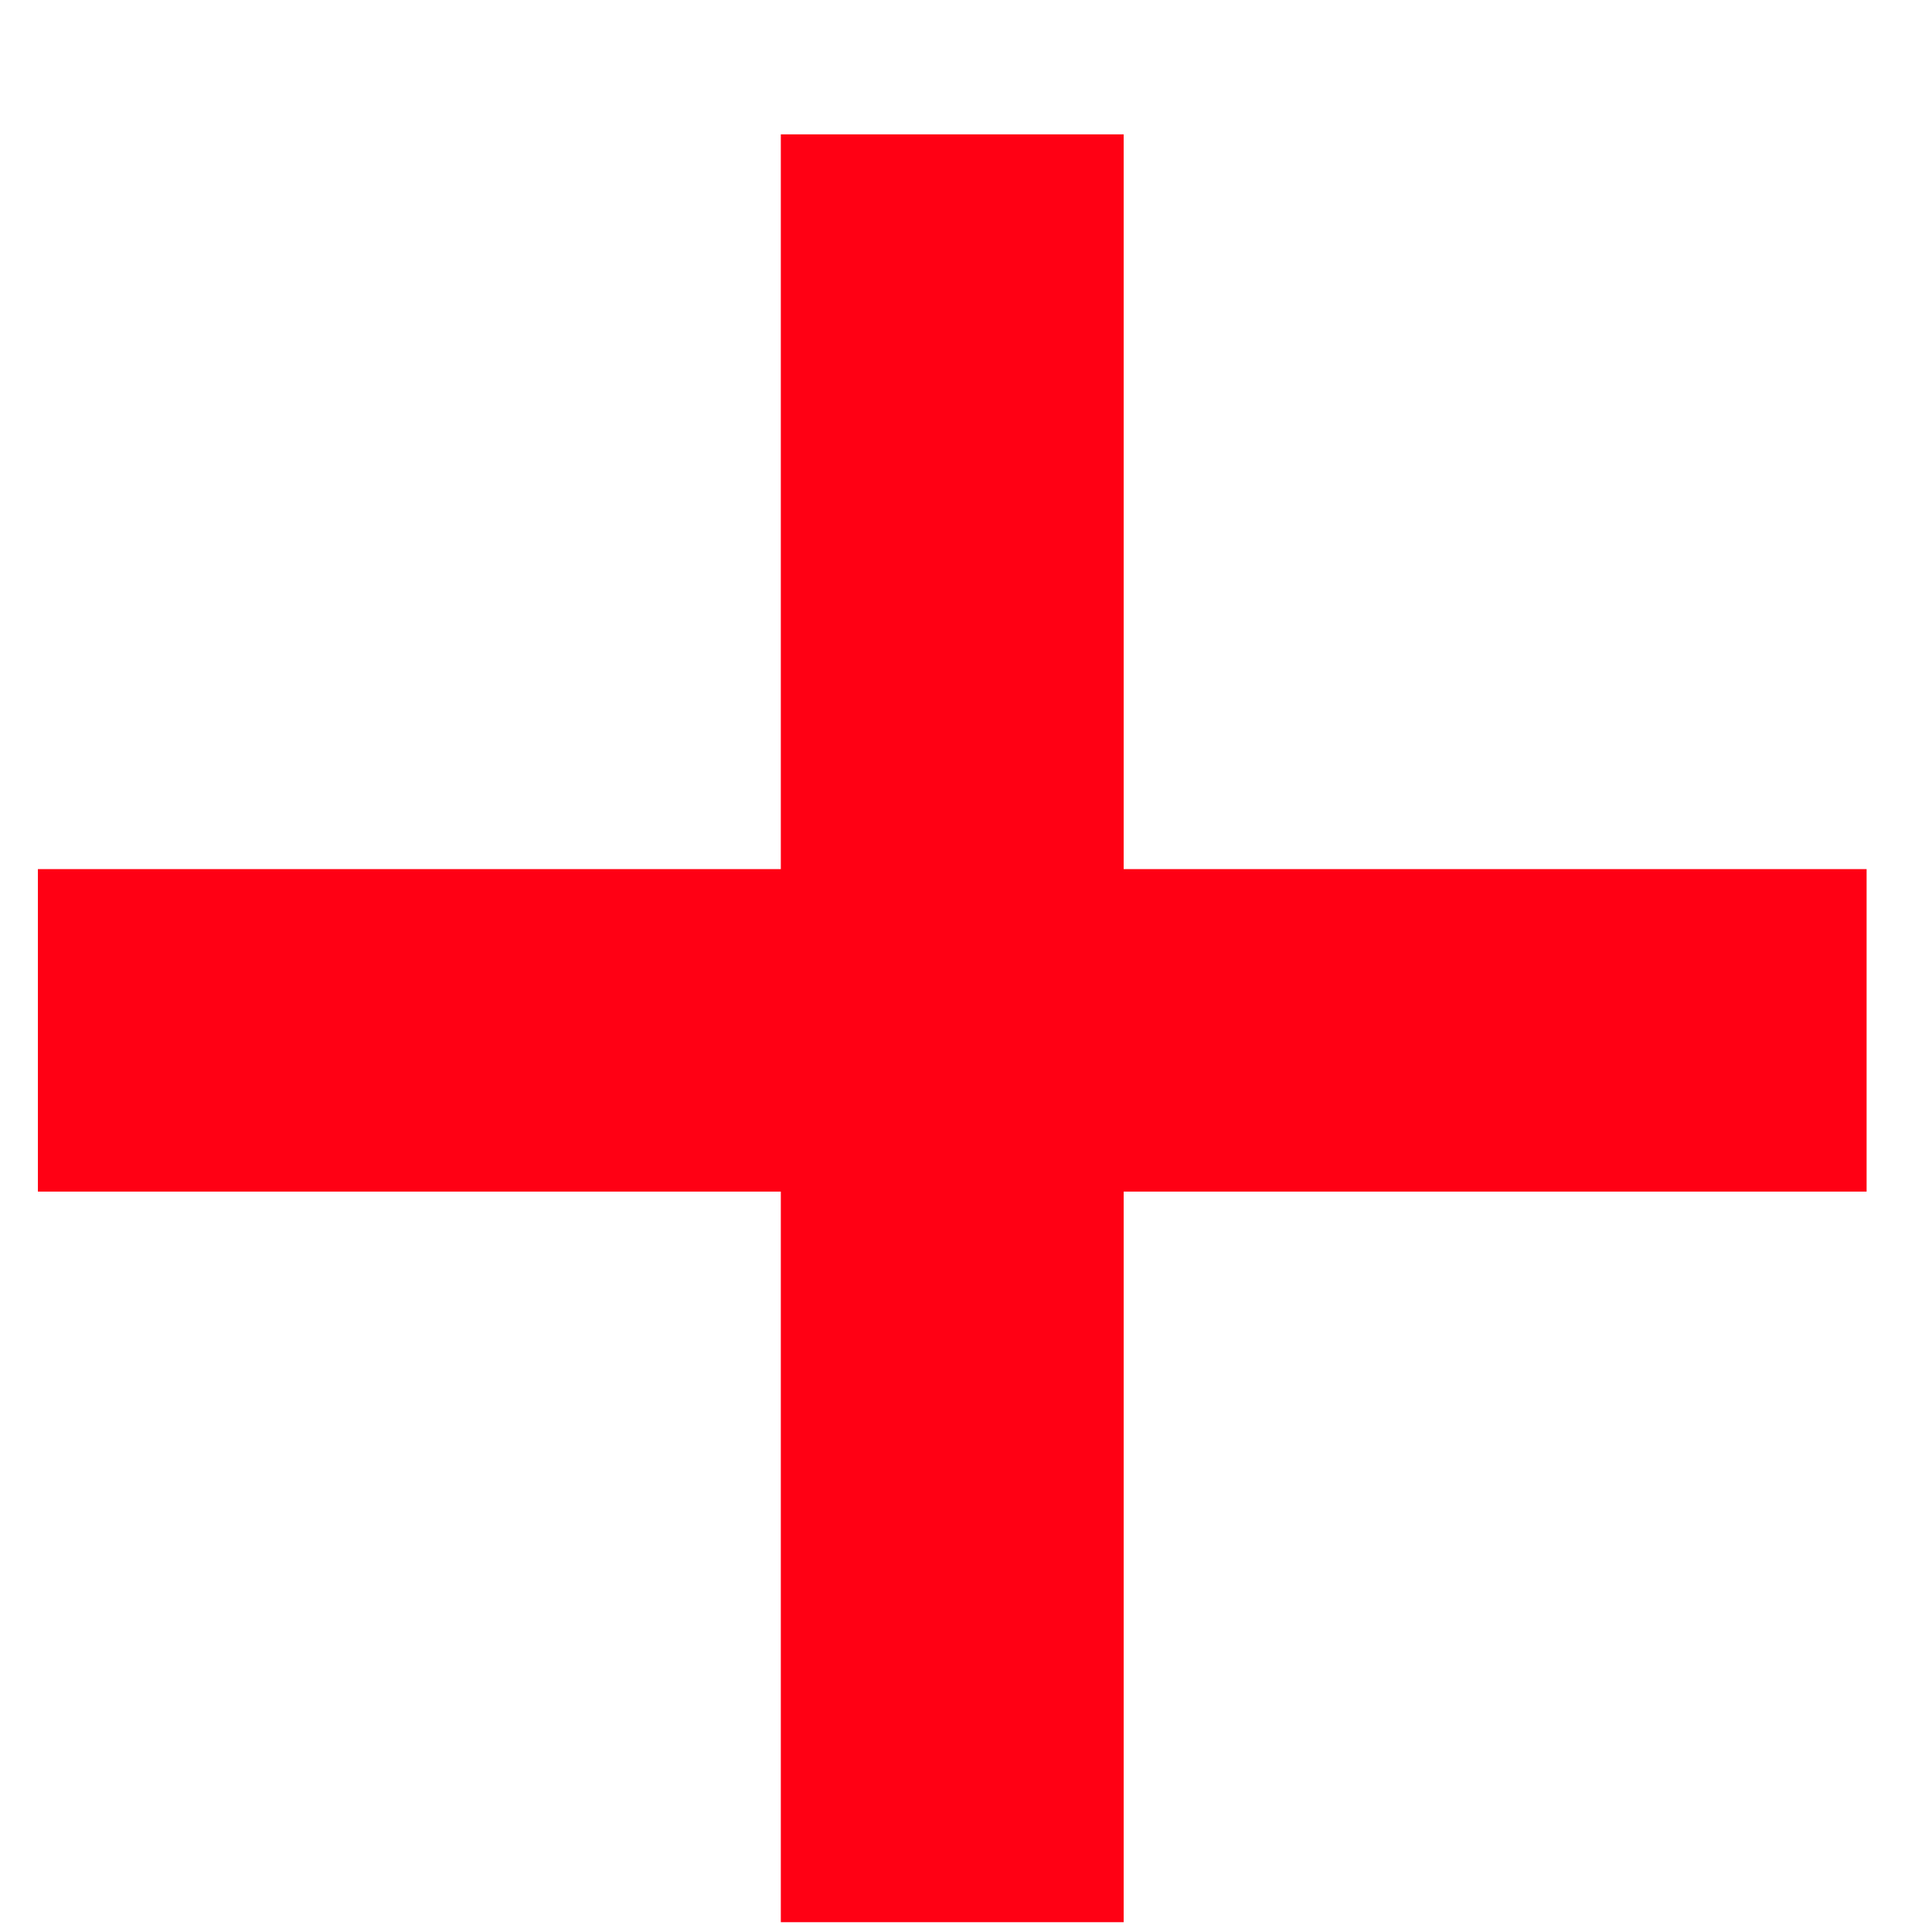 <?xml version="1.0" encoding="UTF-8"?> <svg xmlns="http://www.w3.org/2000/svg" width="13" height="13" viewBox="0 0 13 13" fill="none"> <path d="M12.56 5.848H7.561V0.904H5.254V5.848H0.255V8.018H5.254V12.934H7.561V8.018H12.56V5.848Z" fill="#FF0014"></path> </svg> 